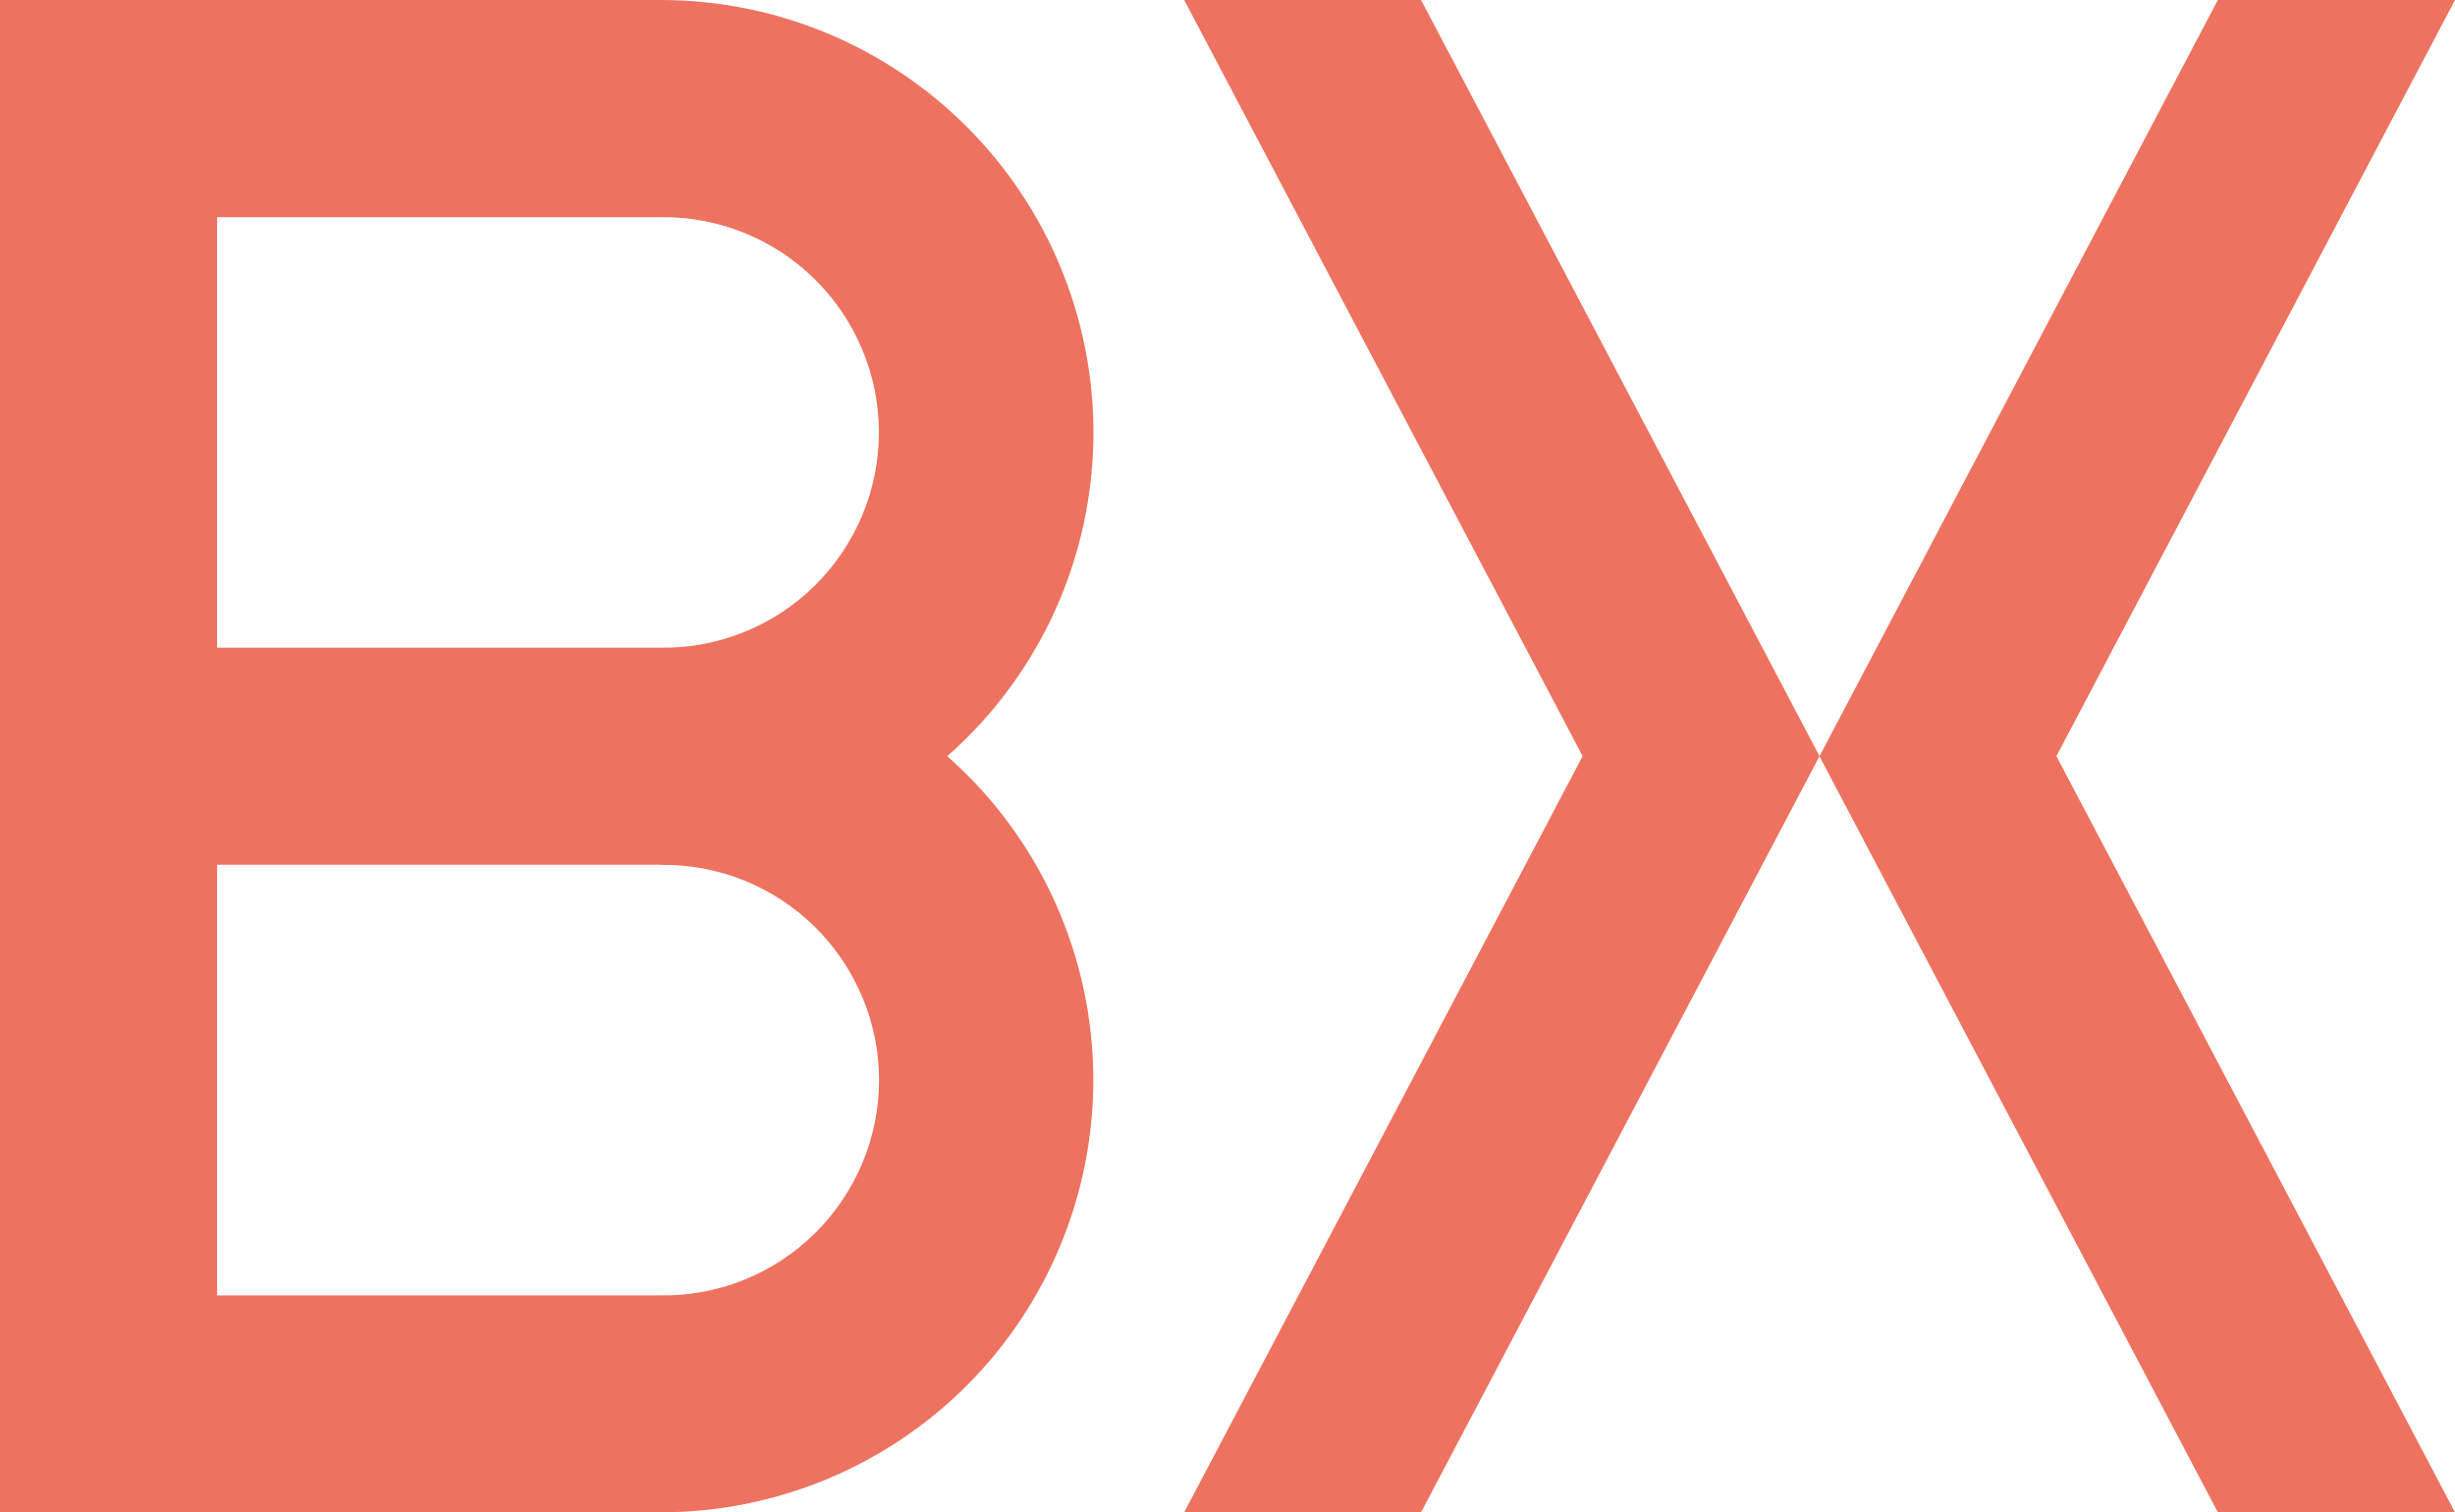 <svg xmlns="http://www.w3.org/2000/svg" id="a" viewBox="0 0 191 117.68"><defs><style>.b{fill:#ee7260;}</style></defs><path class="b" d="M141.56,58.84L172.55,0h18.45l-31.01,58.84,31.01,58.84h-18.45l-31-58.84ZM110.56,0h-18.43l31,58.84-31,58.84h18.43l31-58.84L110.56,0Zm-36.87,58.84c3.58,3.15,6.44,7.03,8.4,11.38,1.96,4.35,2.97,9.06,2.97,13.82,0,8.92-3.55,17.48-9.86,23.79-6.31,6.31-14.87,9.85-23.8,9.85H0V0H51.41c8.93,0,17.49,3.55,23.8,9.86,6.31,6.31,9.86,14.87,9.86,23.79,0,4.77-1.01,9.48-2.97,13.82-1.96,4.34-4.82,8.22-8.4,11.37Zm-22.29,8.45H16.89v33.51H51.41c2.22,.03,4.42-.38,6.48-1.21,2.06-.83,3.93-2.06,5.51-3.62,1.58-1.56,2.83-3.42,3.69-5.46,.86-2.05,1.3-4.24,1.3-6.46s-.44-4.42-1.3-6.46c-.86-2.05-2.11-3.9-3.69-5.46-1.58-1.56-3.45-2.79-5.51-3.62-2.06-.83-4.26-1.24-6.48-1.21Zm0-16.89c2.22,.03,4.42-.38,6.48-1.21,2.06-.83,3.93-2.06,5.51-3.62,1.58-1.56,2.83-3.42,3.69-5.46,.86-2.05,1.3-4.24,1.3-6.46s-.44-4.42-1.3-6.46c-.86-2.05-2.11-3.9-3.69-5.46-1.58-1.56-3.45-2.79-5.51-3.62-2.06-.83-4.26-1.24-6.48-1.21H16.89V50.4H51.41Z"></path></svg>
